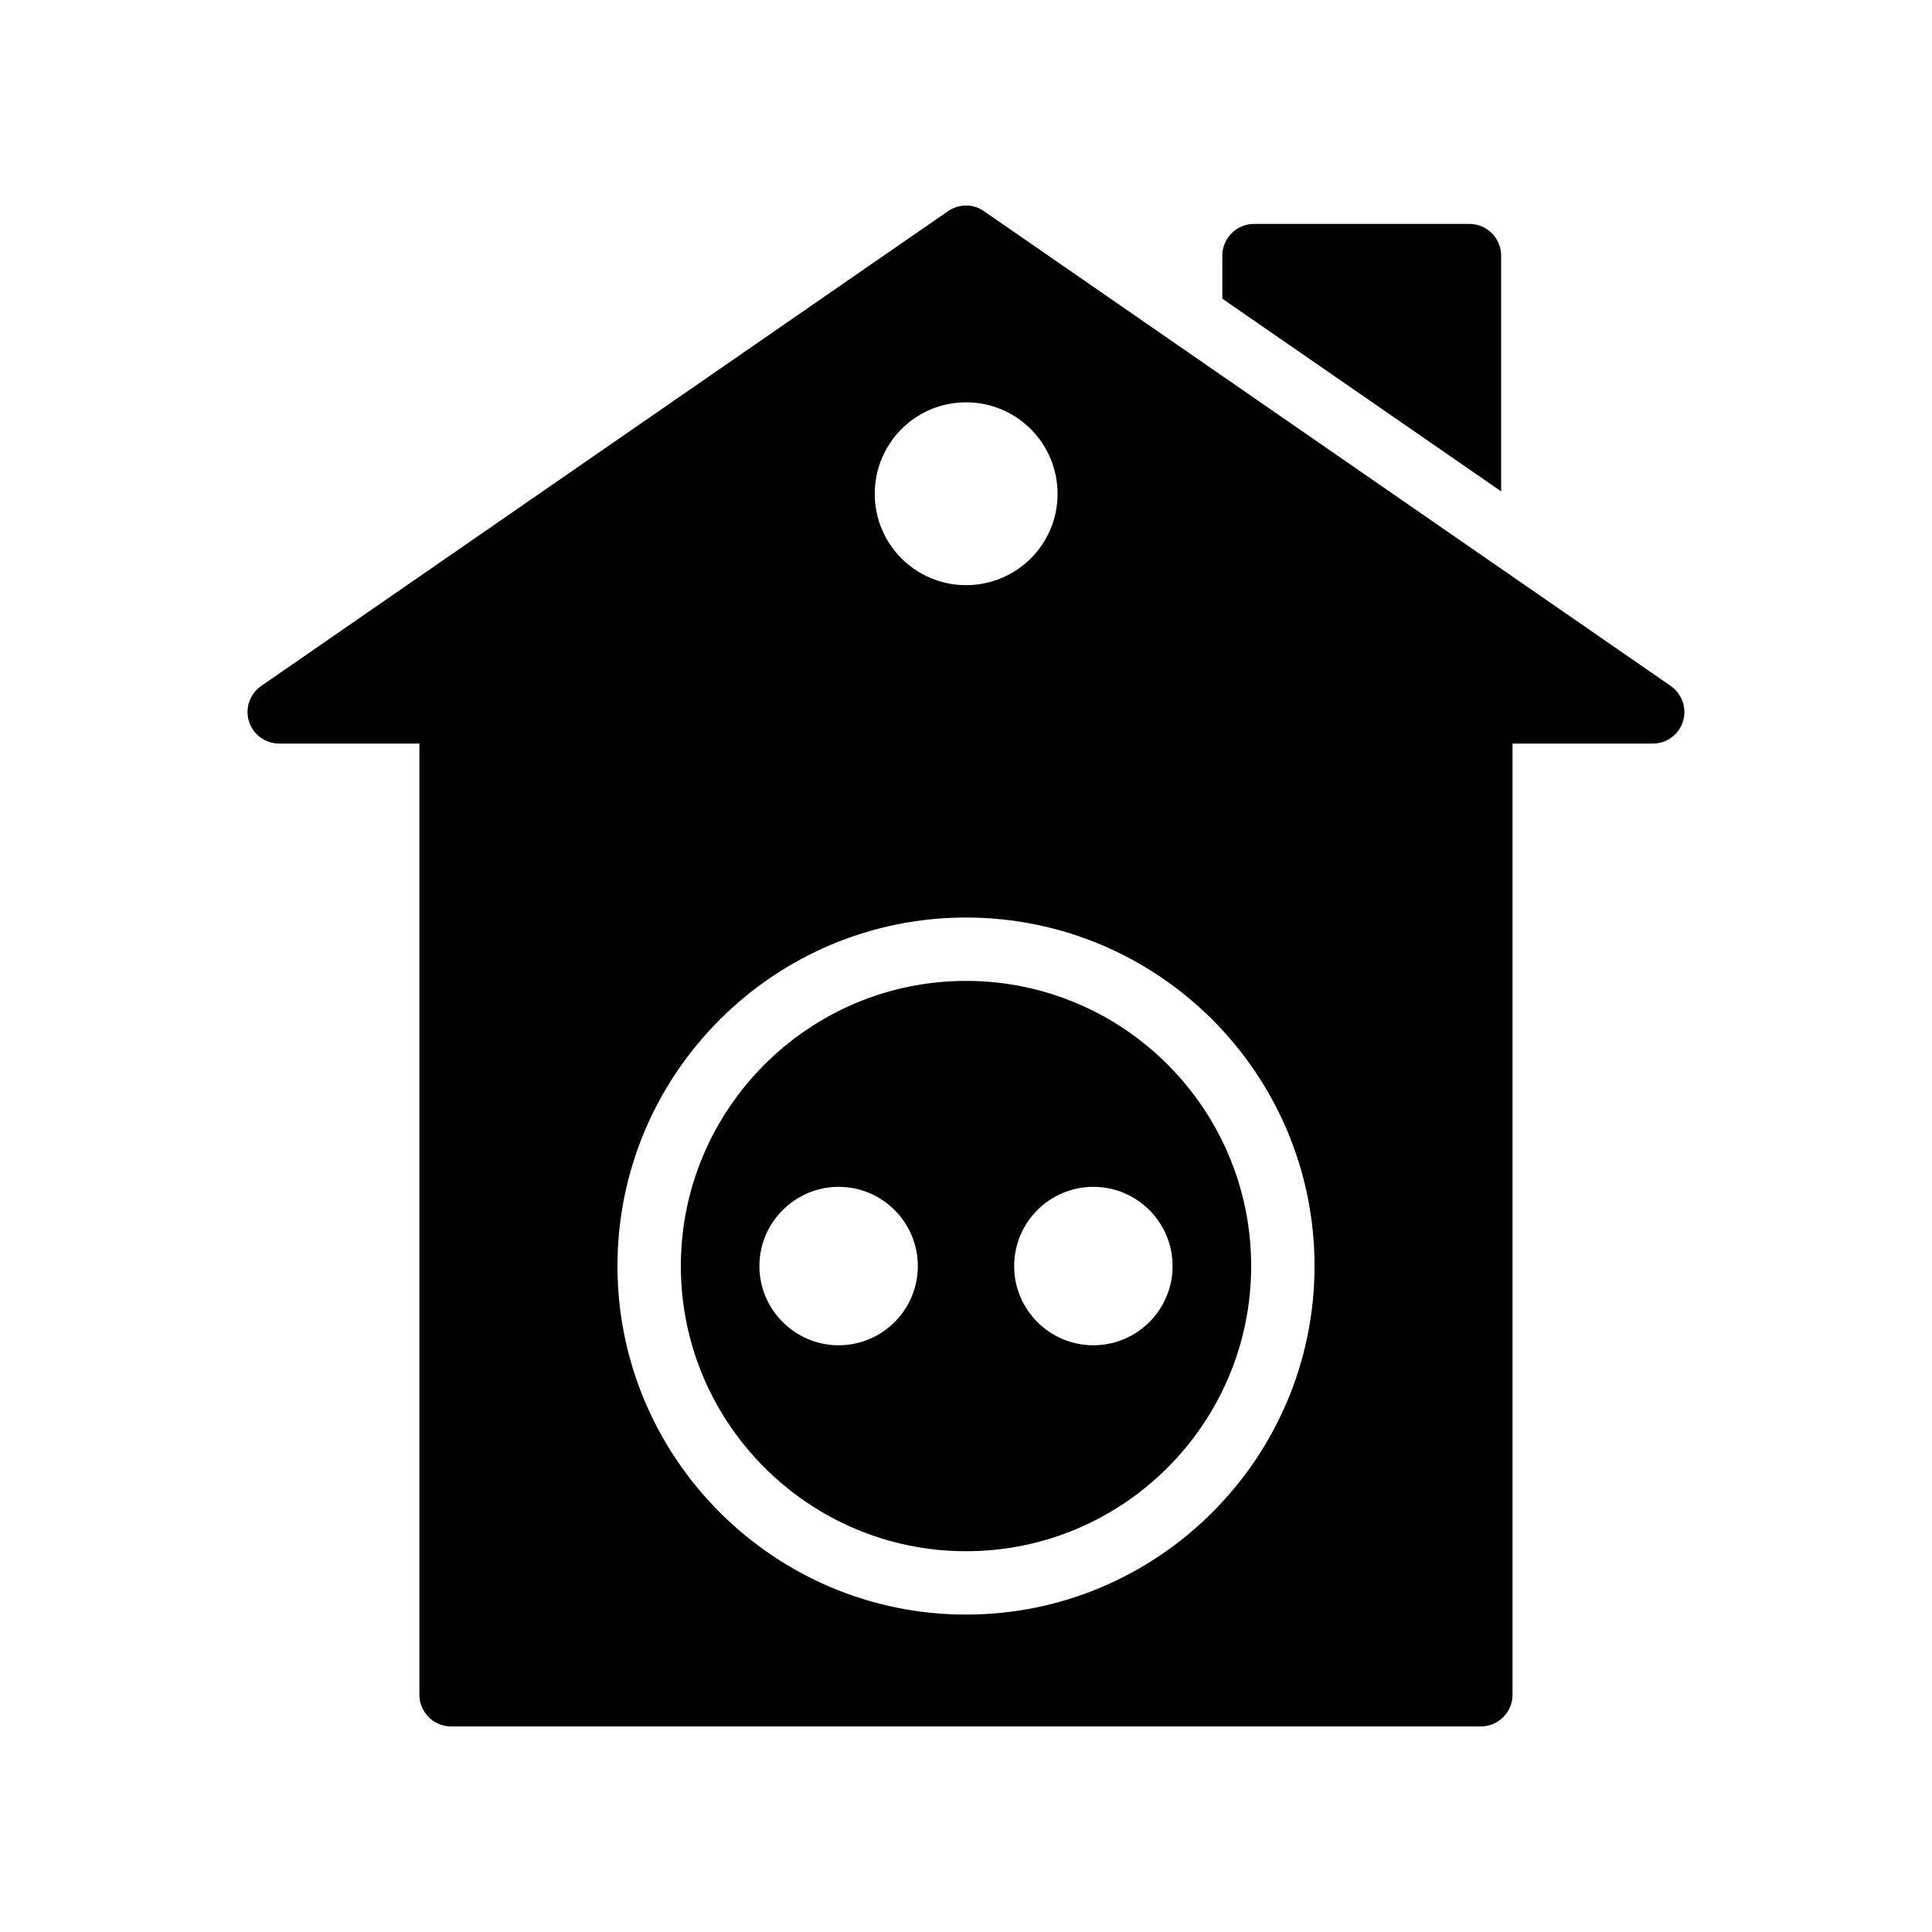 <?xml version="1.0" encoding="UTF-8"?>
<!-- Uploaded to: SVG Repo, www.svgrepo.com, Generator: SVG Repo Mixer Tools -->
<svg fill="#000000" width="800px" height="800px" version="1.1" viewBox="144 144 512 512" xmlns="http://www.w3.org/2000/svg">
 <g>
  <path d="m467.93 211.74v11.418l73.891 51.055v-62.473c0-4.617-3.777-8.398-8.398-8.398h-57.098c-4.617 0-8.395 3.781-8.395 8.398z"/>
  <path d="m586.74 325.77-181.96-125.79c-2.856-2.016-6.633-2.016-9.574 0l-181.96 125.79c-3.023 2.098-4.367 5.879-3.273 9.406 1.09 3.527 4.367 5.879 8.062 5.879h37.109v252.07c0 4.617 3.777 8.398 8.398 8.398h272.9c4.617 0 8.398-3.777 8.398-8.398l-0.004-252.07h37.199c3.609 0 6.887-2.352 7.977-5.879 1.09-3.527-0.254-7.305-3.277-9.406zm-186.74-75.148c13.434 0 24.266 10.832 24.266 24.266 0 13.352-10.832 24.184-24.266 24.184-13.352 0-24.184-10.832-24.184-24.184 0-13.438 10.832-24.266 24.184-24.266zm0 321.26c-50.883 0-92.363-41.48-92.363-92.363 0-50.969 41.48-92.363 92.363-92.363 50.969 0 92.363 41.395 92.363 92.363 0 50.883-41.395 92.363-92.363 92.363z"/>
  <path d="m400 403.95c-41.648 0-75.57 33.922-75.57 75.57s33.922 75.57 75.57 75.57c41.73 0 75.57-33.922 75.57-75.57s-33.84-75.57-75.57-75.57zm-33.758 96.562c-11.504 0-20.992-9.406-20.992-20.992s9.488-20.992 20.992-20.992c11.586 0 20.992 9.406 20.992 20.992 0 11.59-9.402 20.992-20.992 20.992zm67.512 0c-11.586 0-20.992-9.406-20.992-20.992s9.406-20.992 20.992-20.992c11.586 0 20.992 9.406 20.992 20.992 0 11.59-9.406 20.992-20.992 20.992z"/>
 </g>
</svg>